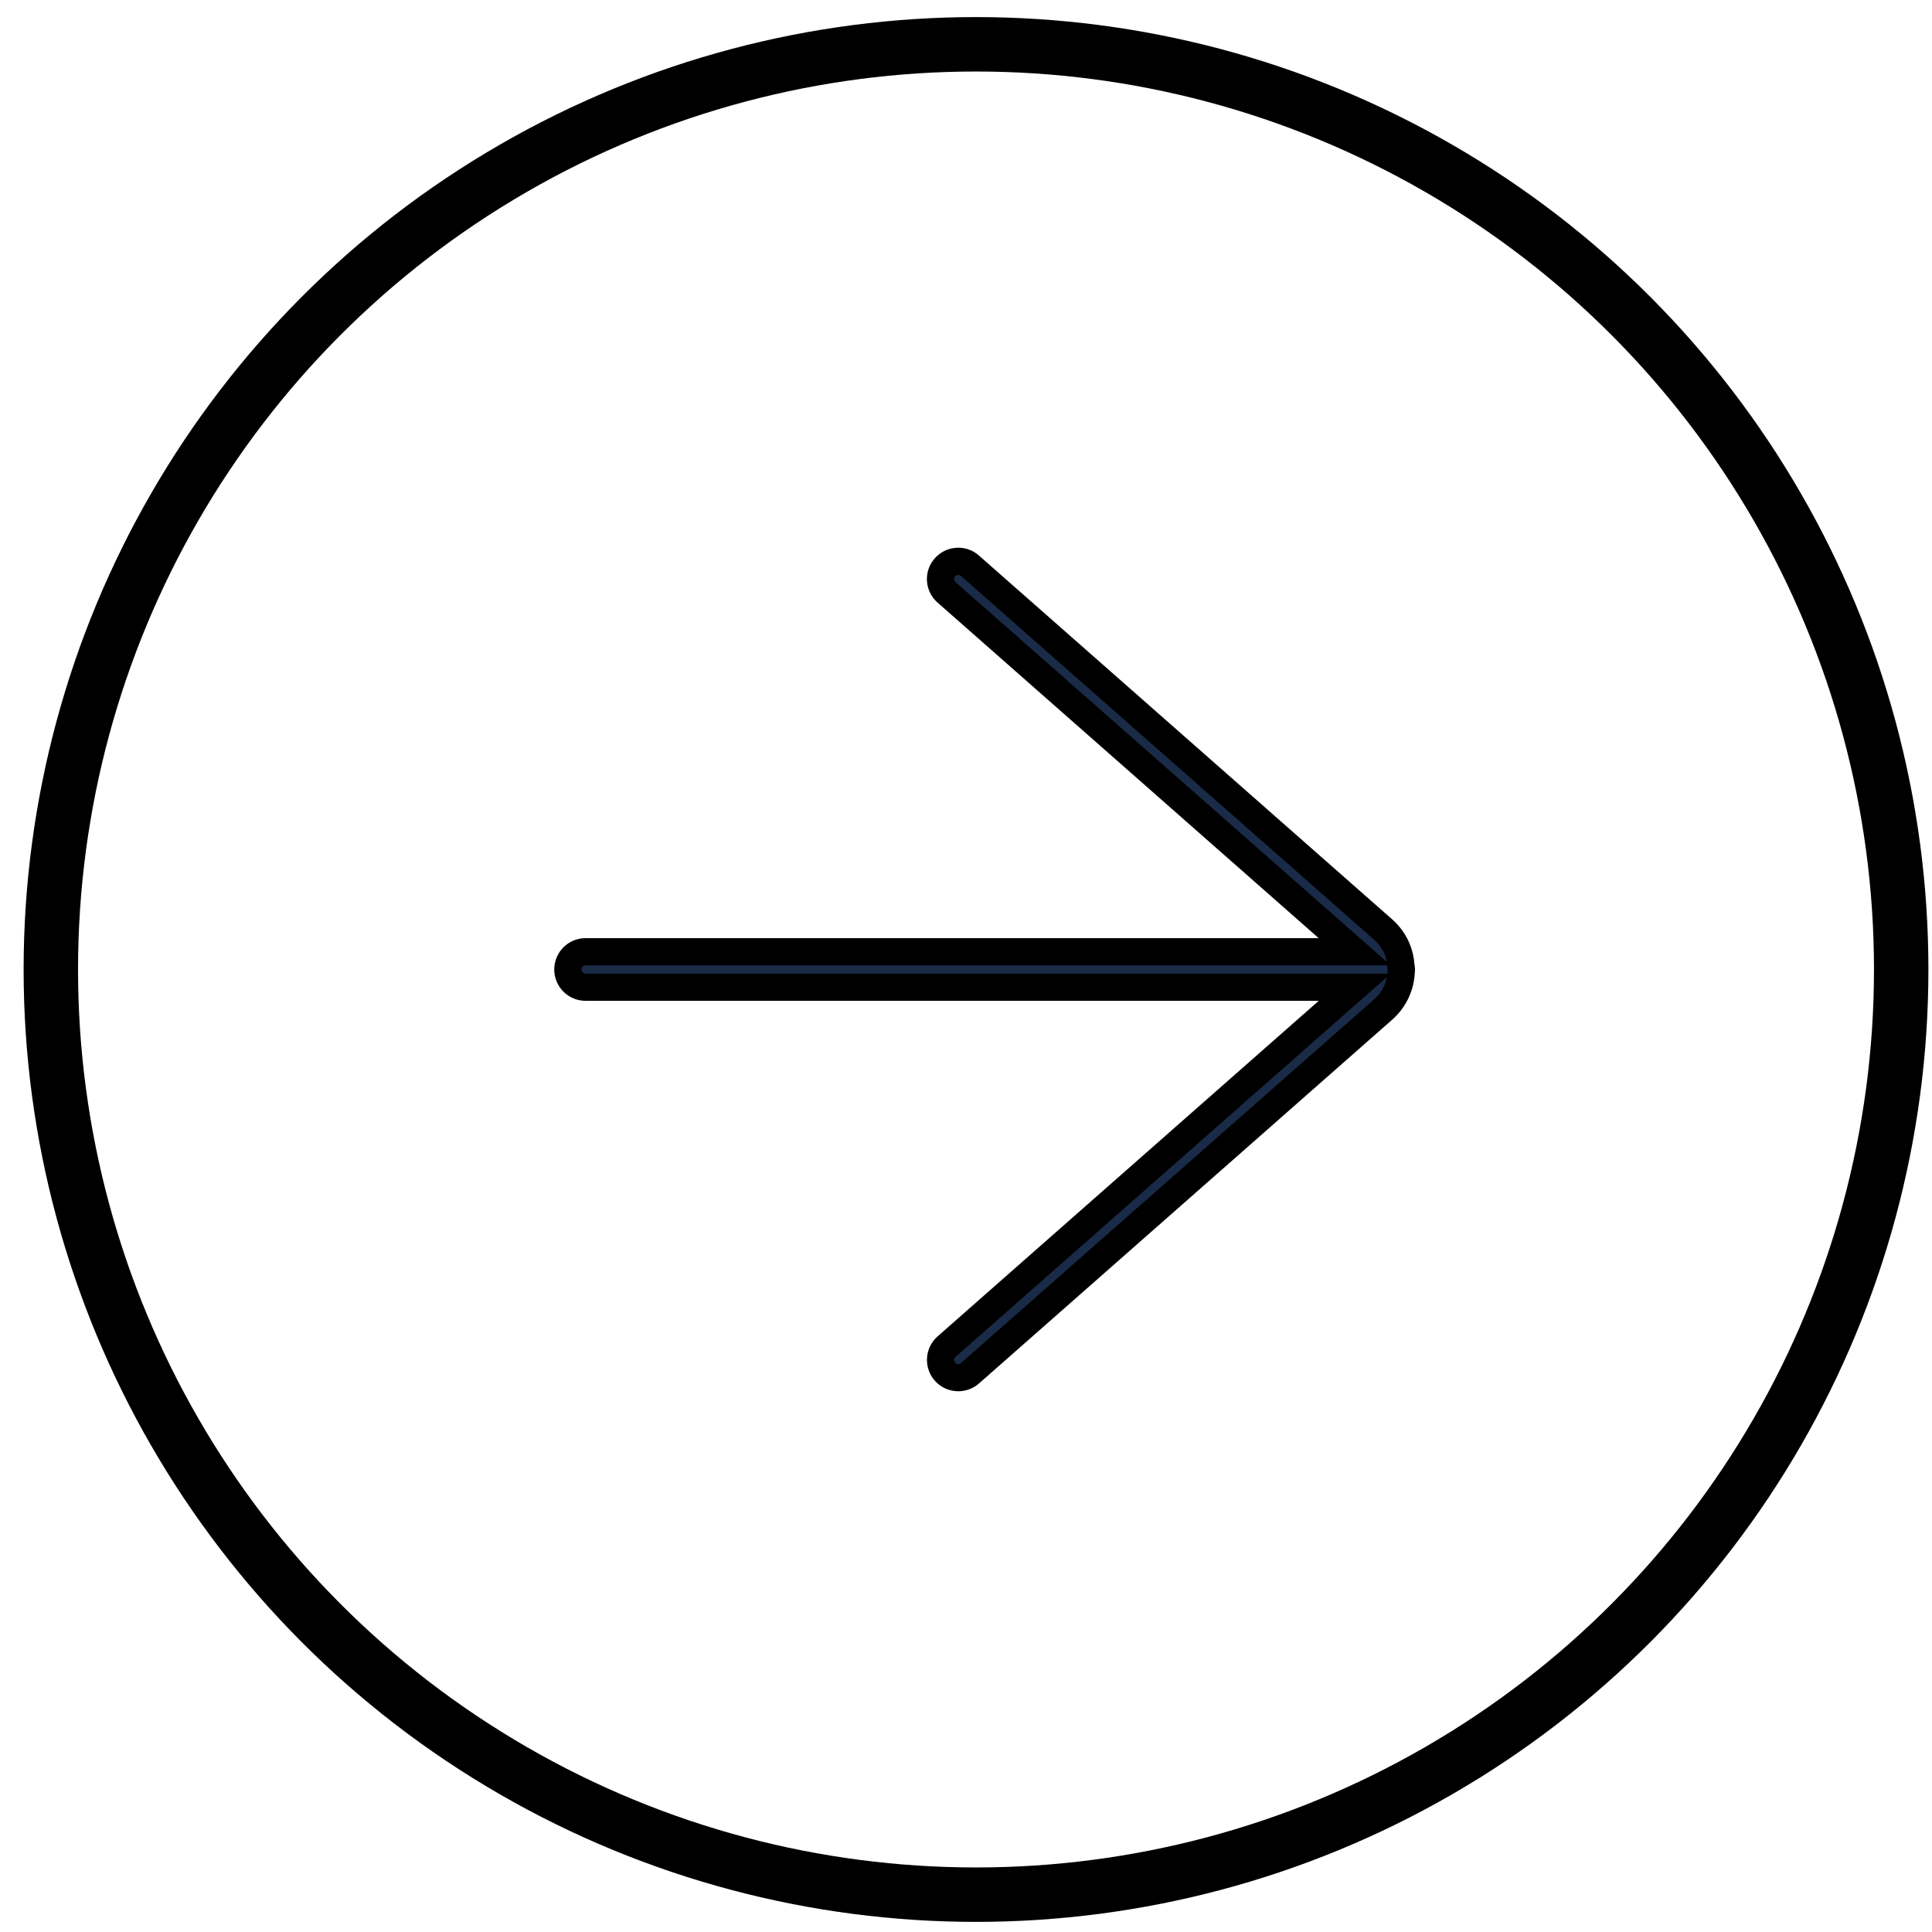 <svg width="71" height="71" viewBox="0 0 71 71" fill="none" xmlns="http://www.w3.org/2000/svg">
<circle cx="35.868" cy="35.628" r="34" stroke="black" stroke-width="2"/>
<path d="M35.216 50.628C35.028 50.628 34.85 50.547 34.727 50.407C34.49 50.138 34.516 49.724 34.786 49.487L49.787 36.28H21.521C21.161 36.28 20.868 35.988 20.868 35.628C20.868 35.268 21.161 34.976 21.521 34.976H49.785L34.785 21.769C34.654 21.654 34.576 21.495 34.564 21.322C34.554 21.148 34.611 20.98 34.726 20.85C34.85 20.709 35.028 20.628 35.215 20.628C35.374 20.628 35.527 20.685 35.645 20.791L50.833 34.162C50.895 34.217 50.953 34.274 51.008 34.337C51.292 34.659 51.457 35.06 51.484 35.501C51.493 35.535 51.501 35.577 51.501 35.628C51.501 35.662 51.497 35.691 51.492 35.713C51.492 35.724 51.492 35.736 51.492 35.749C51.459 36.274 51.224 36.751 50.833 37.097L35.647 50.466C35.528 50.571 35.374 50.628 35.216 50.628Z" fill="#1A2B48" stroke="black"/>
</svg>
